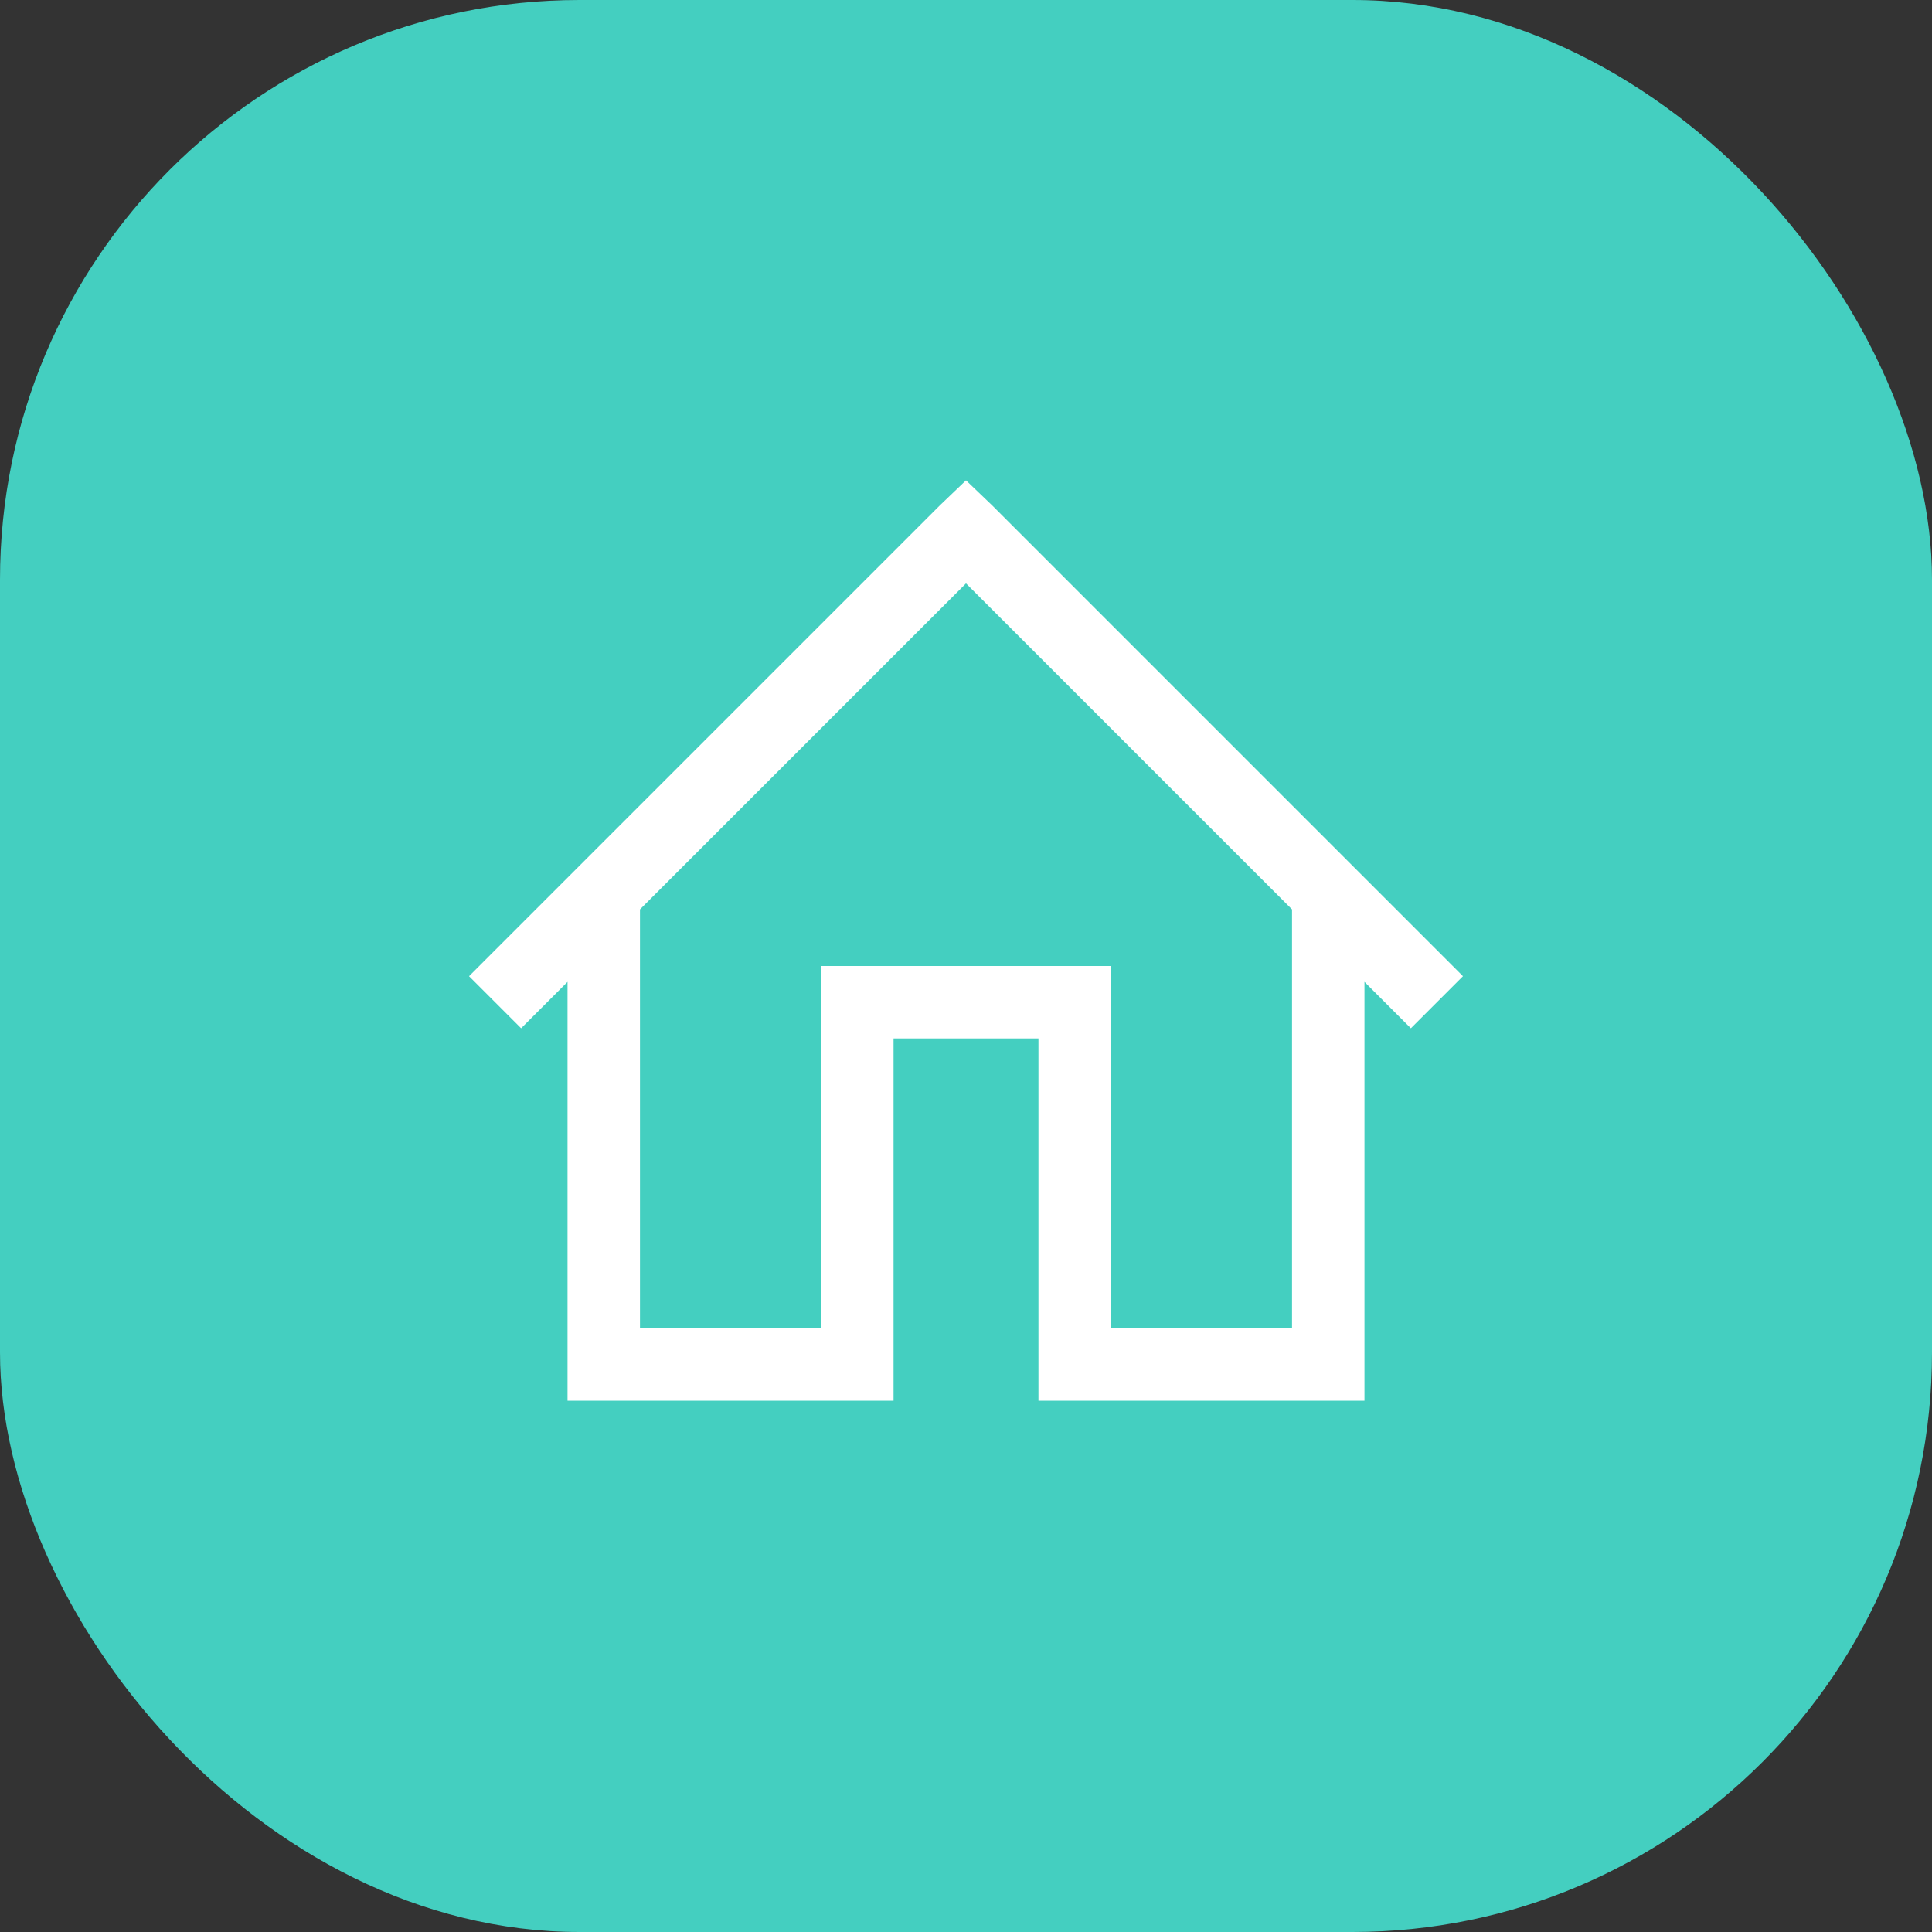 <svg width="40" height="40" viewBox="0 0 40 40" fill="none" xmlns="http://www.w3.org/2000/svg">
<rect x="0" y="0" width="40" height="40" fill="#333333" stroke="none"/>
<rect width="40" height="40" rx="12" fill="#44CFC0"/>
<path d="M22.674 4.704H12.75C11.755 4.704 10.802 5.099 10.098 5.803C9.395 6.506 9 7.46 9 8.454V30.954C9 31.949 9.395 32.903 10.098 33.606C10.802 34.309 11.755 34.704 12.75 34.704H27.75C28.745 34.704 29.698 34.309 30.402 33.606C31.105 32.903 31.5 31.949 31.5 30.954V13.53C31.5 13.033 31.302 12.556 30.951 12.204L24 5.254C23.648 4.902 23.172 4.704 22.674 4.704V4.704ZM23.062 11.267V7.517L28.688 13.142H24.938C24.44 13.142 23.963 12.944 23.612 12.593C23.26 12.241 23.062 11.764 23.062 11.267ZM17.438 15.017V16.206L18.467 15.611C18.573 15.549 18.692 15.508 18.814 15.491C18.936 15.474 19.061 15.482 19.181 15.514C19.3 15.545 19.412 15.6 19.511 15.675C19.609 15.75 19.691 15.844 19.753 15.951C19.815 16.058 19.855 16.177 19.871 16.299C19.887 16.422 19.878 16.546 19.846 16.666C19.813 16.785 19.758 16.897 19.682 16.994C19.606 17.092 19.512 17.174 19.404 17.235L18.375 17.829L19.404 18.424C19.512 18.485 19.606 18.567 19.682 18.664C19.758 18.762 19.813 18.874 19.846 18.993C19.878 19.112 19.887 19.237 19.871 19.36C19.855 19.482 19.815 19.6 19.753 19.707C19.691 19.814 19.609 19.908 19.511 19.983C19.412 20.058 19.3 20.113 19.181 20.145C19.061 20.177 18.936 20.184 18.814 20.168C18.692 20.151 18.573 20.11 18.467 20.047L17.438 19.453V20.642C17.438 20.89 17.339 21.129 17.163 21.305C16.987 21.481 16.749 21.579 16.5 21.579C16.251 21.579 16.013 21.481 15.837 21.305C15.661 21.129 15.562 20.89 15.562 20.642V19.453L14.533 20.047C14.427 20.11 14.309 20.151 14.186 20.168C14.063 20.184 13.939 20.177 13.819 20.145C13.7 20.113 13.588 20.058 13.489 19.983C13.391 19.908 13.309 19.814 13.247 19.707C13.185 19.6 13.145 19.482 13.129 19.36C13.113 19.237 13.122 19.112 13.154 18.993C13.187 18.874 13.242 18.762 13.318 18.664C13.394 18.567 13.488 18.485 13.596 18.424L14.625 17.829L13.596 17.235C13.382 17.11 13.227 16.905 13.163 16.666C13.1 16.427 13.134 16.172 13.258 15.957C13.382 15.743 13.585 15.586 13.824 15.521C14.063 15.457 14.318 15.489 14.533 15.611L15.562 16.206V15.017C15.562 14.768 15.661 14.53 15.837 14.354C16.013 14.178 16.251 14.079 16.5 14.079C16.749 14.079 16.987 14.178 17.163 14.354C17.339 14.53 17.438 14.768 17.438 15.017V15.017ZM13.688 23.454H23.062C23.311 23.454 23.55 23.553 23.725 23.729C23.901 23.905 24 24.143 24 24.392C24 24.64 23.901 24.879 23.725 25.055C23.55 25.231 23.311 25.329 23.062 25.329H13.688C13.439 25.329 13.2 25.231 13.025 25.055C12.849 24.879 12.75 24.64 12.75 24.392C12.75 24.143 12.849 23.905 13.025 23.729C13.2 23.553 13.439 23.454 13.688 23.454V23.454ZM13.688 27.204H23.062C23.311 27.204 23.55 27.303 23.725 27.479C23.901 27.655 24 27.893 24 28.142C24 28.39 23.901 28.629 23.725 28.805C23.55 28.981 23.311 29.079 23.062 29.079H13.688C13.439 29.079 13.2 28.981 13.025 28.805C12.849 28.629 12.75 28.39 12.75 28.142C12.75 27.893 12.849 27.655 13.025 27.479C13.2 27.303 13.439 27.204 13.688 27.204V27.204Z" fill="#44CFC0"/>
<path d="M20 9.945L19.461 10.461L9.711 20.211L10.789 21.289L11.75 20.328V29H18.5V21.5H21.5V29H28.25V20.328L29.211 21.289L30.289 20.211L20.539 10.461L20 9.945ZM20 12.078L26.75 18.828V27.5H23V20H17V27.5H13.25V18.828L20 12.078Z" fill="white"/>
</svg>
